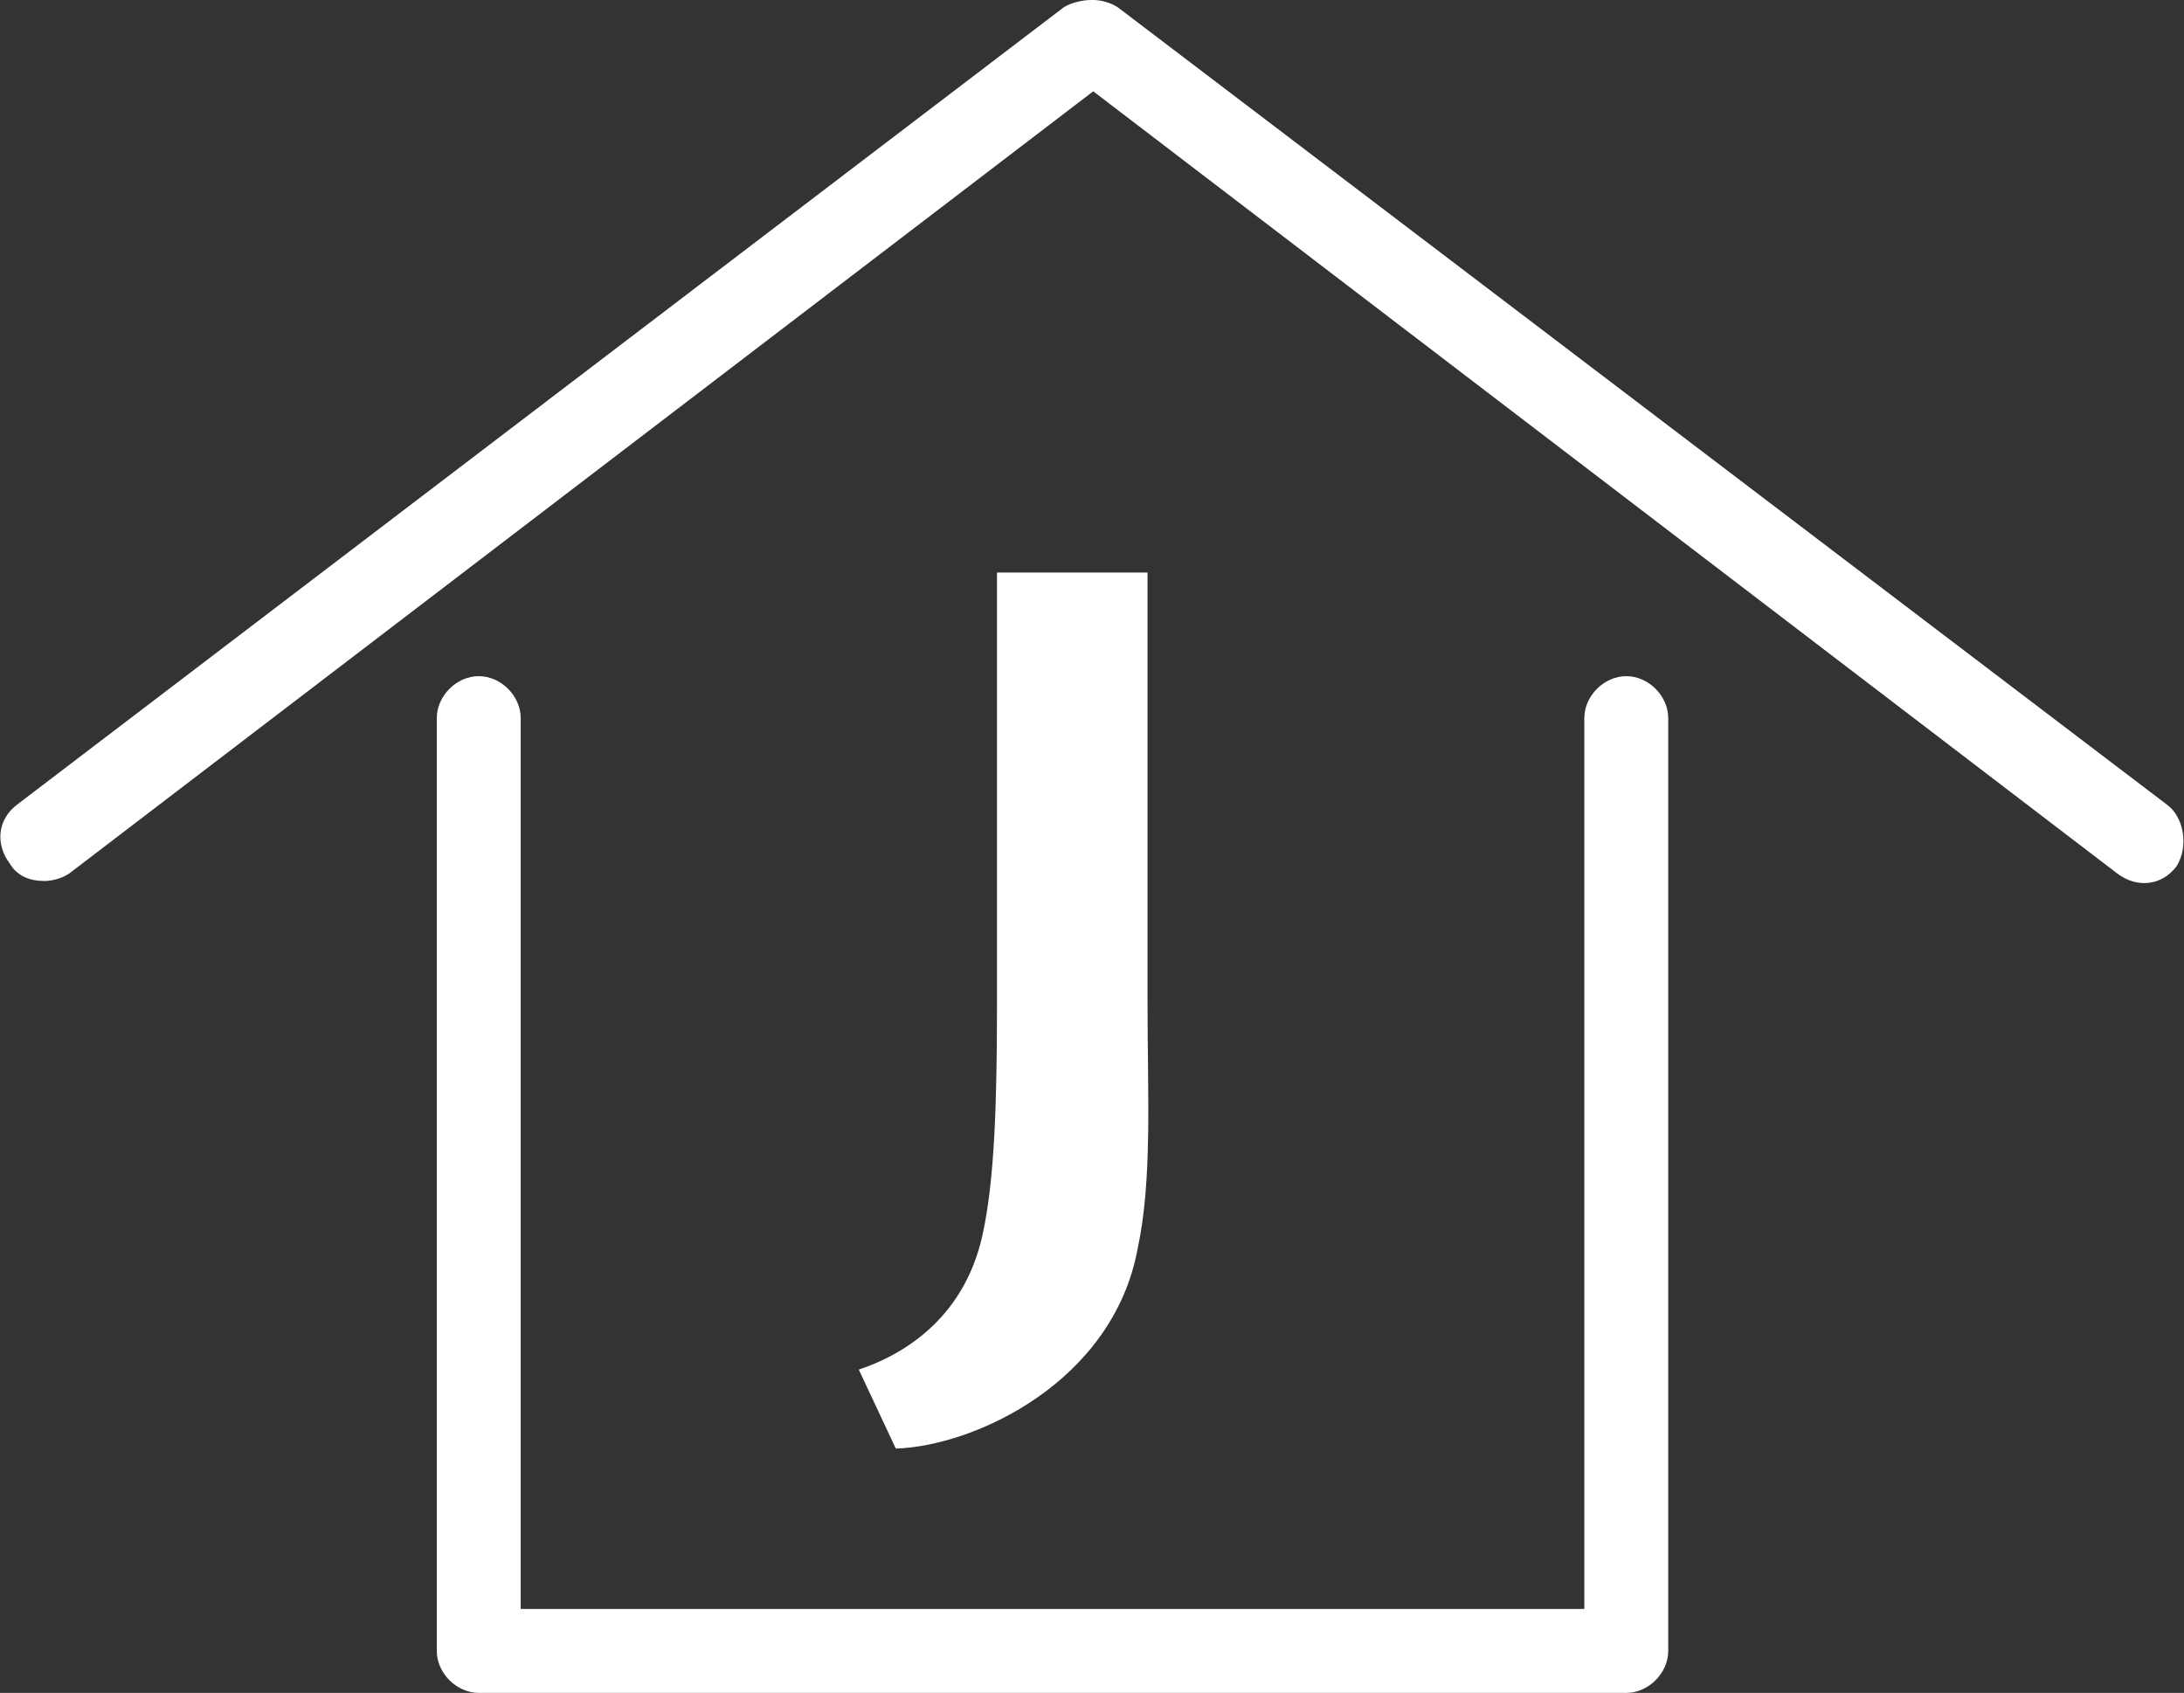<svg xmlns="http://www.w3.org/2000/svg" baseProfile="tiny" viewBox="0 0 88.5 68.6">
  <rect x="0" y="0" width="88.5" height="68.6" fill="#333333" stroke="none"/>
  <g fill="#FFF">
    <path d="M39.8 50.1c.5-2.2.6-5.4.6-9.4V23.2h6.1v17.4c0 3.8.2 7.2-.4 10-1 5.4-6.6 8-9.8 8.1l-1.5-3.2c2.1-.7 4.3-2.3 5-5.4z"/>
    <path d="M87.8 32.6L45.3.3c-.3-.2-.7-.3-1-.3h-.1c-.3 0-.8.1-1.1.3L.7 32.6c-.8.6-.9 1.6-.3 2.4.3.5.8.7 1.4.7.3 0 .7-.1 1-.3L44.3 3.7l41.5 31.7c.8.6 1.8.5 2.4-.3.5-.8.3-2-.4-2.5z"/>
    <path d="M67.6 66.9V29.1c0-.9-.8-1.7-1.7-1.7s-1.7.8-1.7 1.7v36.1H21.1V29.1c0-.9-.8-1.7-1.7-1.7s-1.7.8-1.7 1.7v37.8c0 .9.8 1.7 1.7 1.7h46.5c.9 0 1.7-.8 1.7-1.7z"/>
  </g>
</svg>
